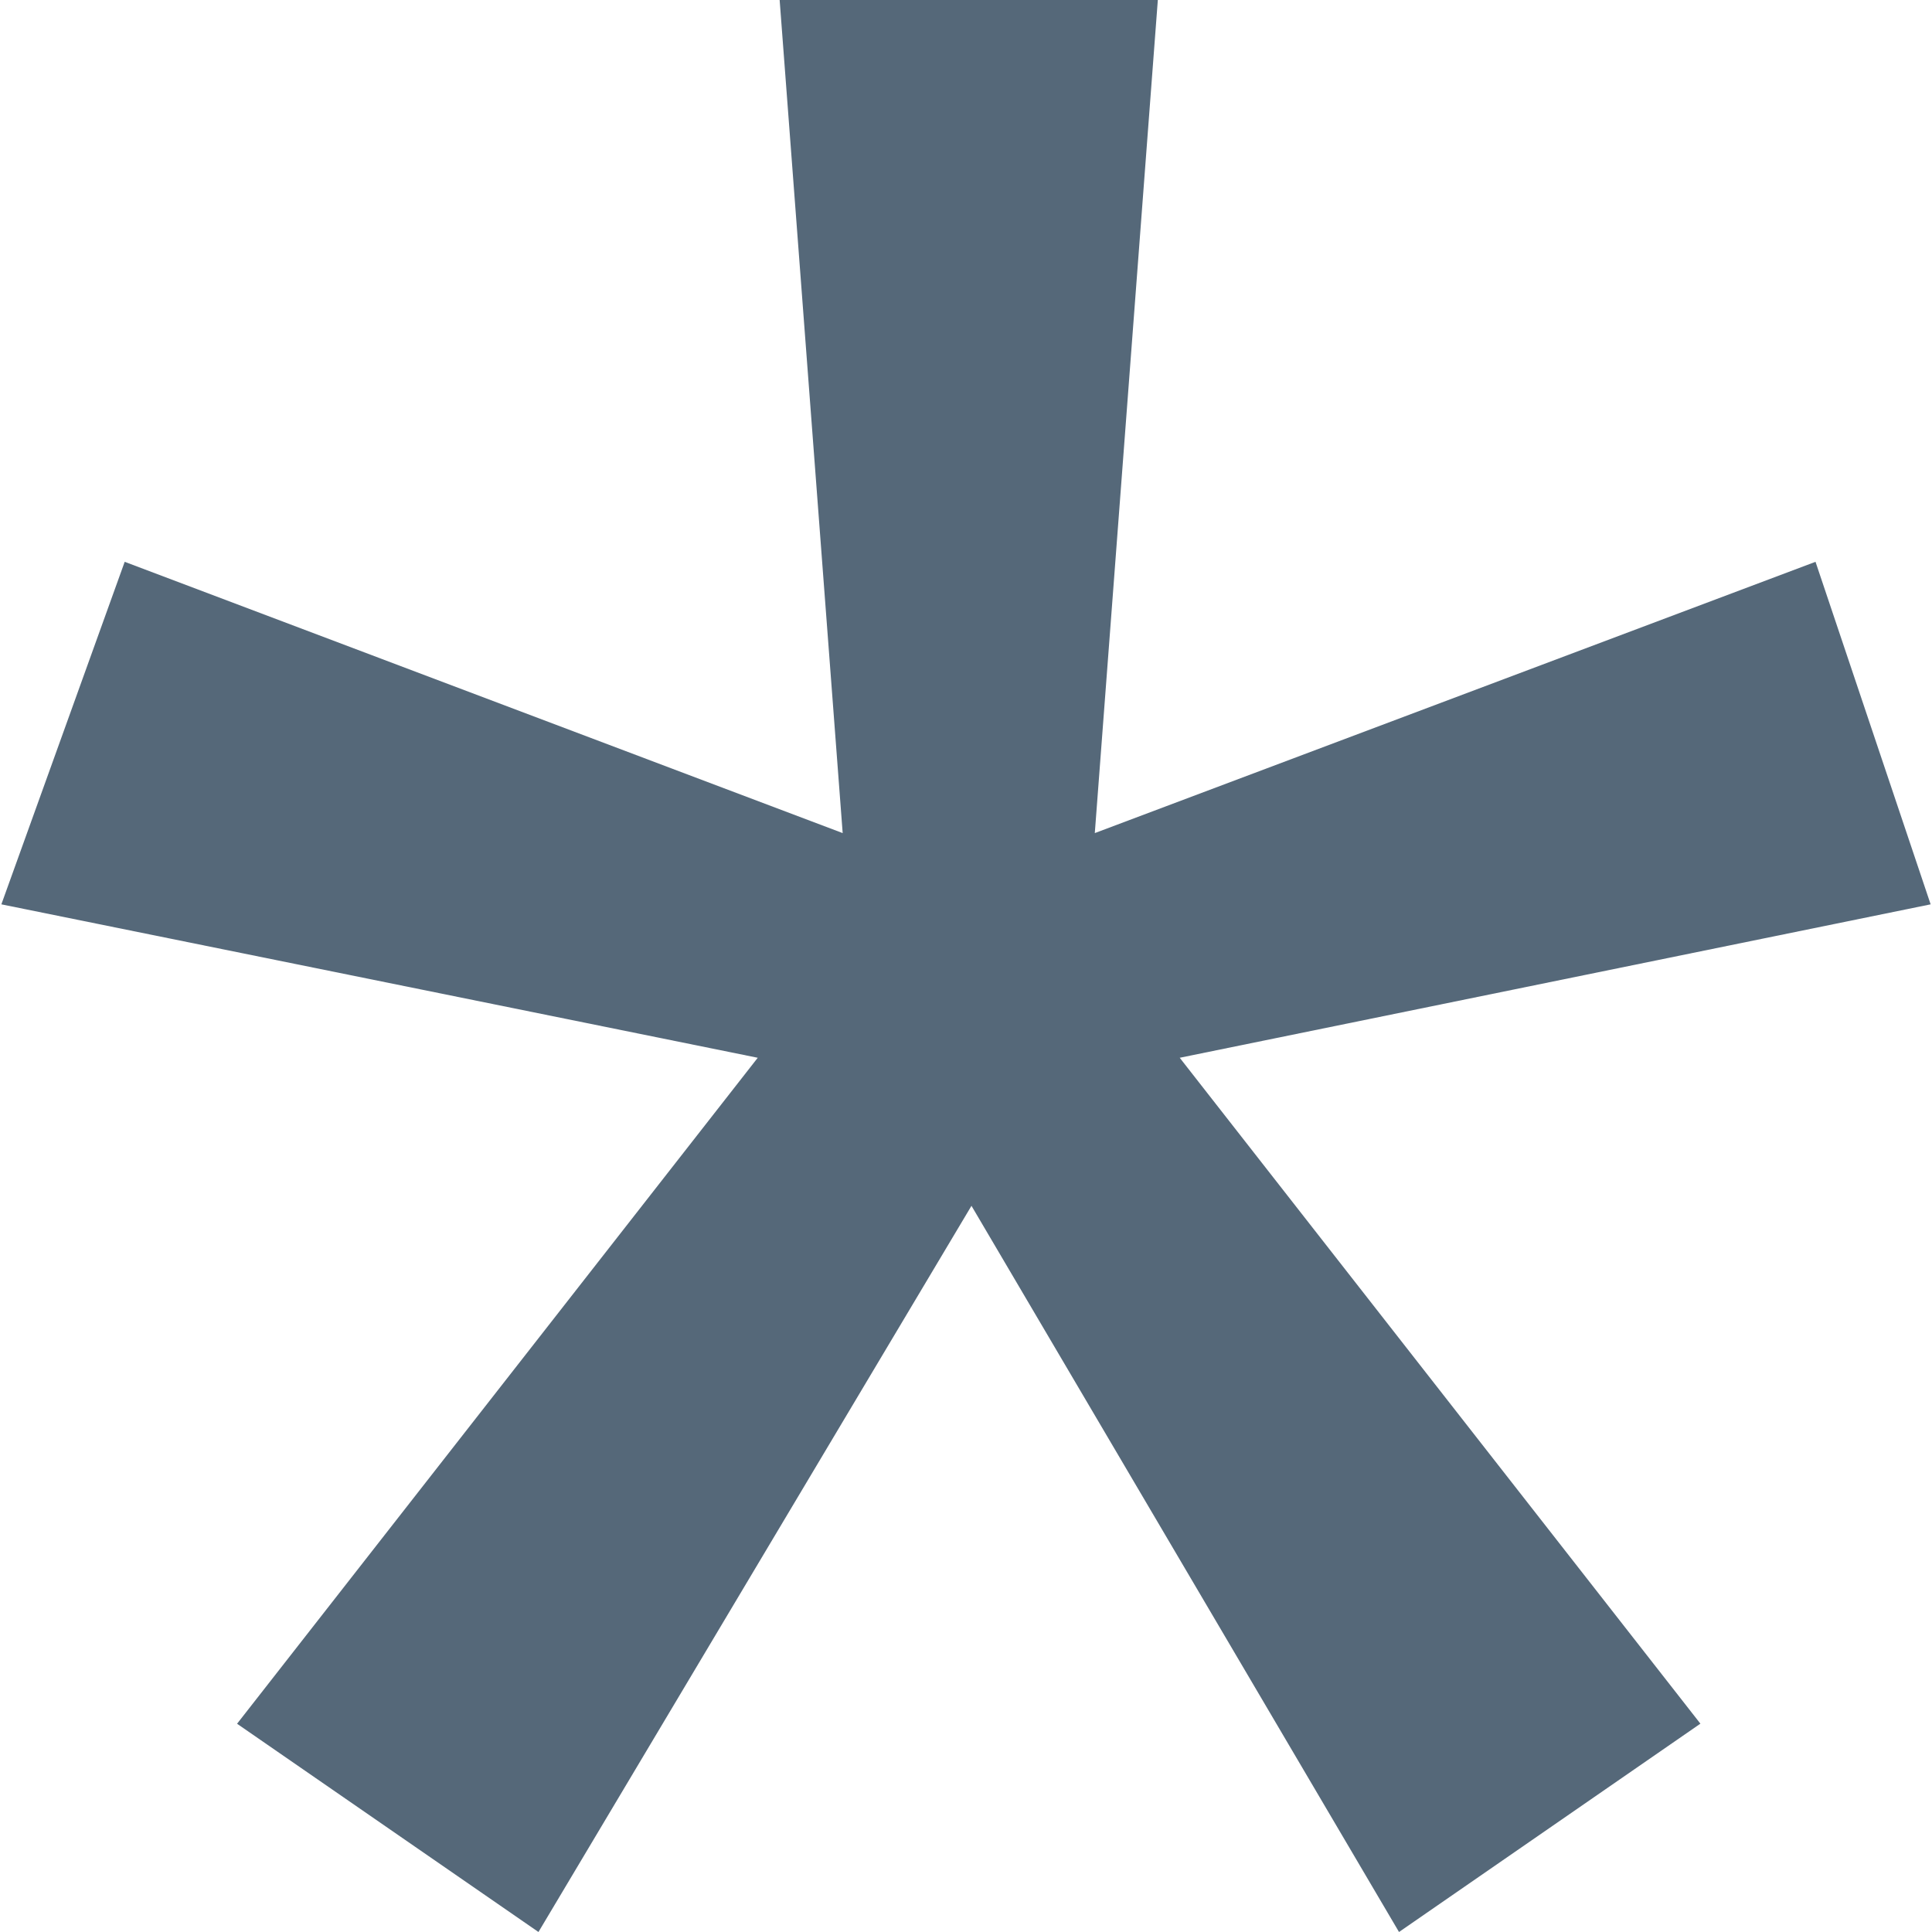 <svg xmlns="http://www.w3.org/2000/svg" width="24" height="24" viewBox="0 0 24 24"><path fill="#556879" d="m 23.983,11.234 -9.328,1.906 6.468,8.272 L 17.379,24 12.068,14.979 6.689,24 2.945,21.413 9.413,13.14 0.017,11.234 1.549,6.979 10.468,10.349 9.685,6.8545341e-7 H 14.383 L 13.6,10.349 22.553,6.979 Z" /></svg>
